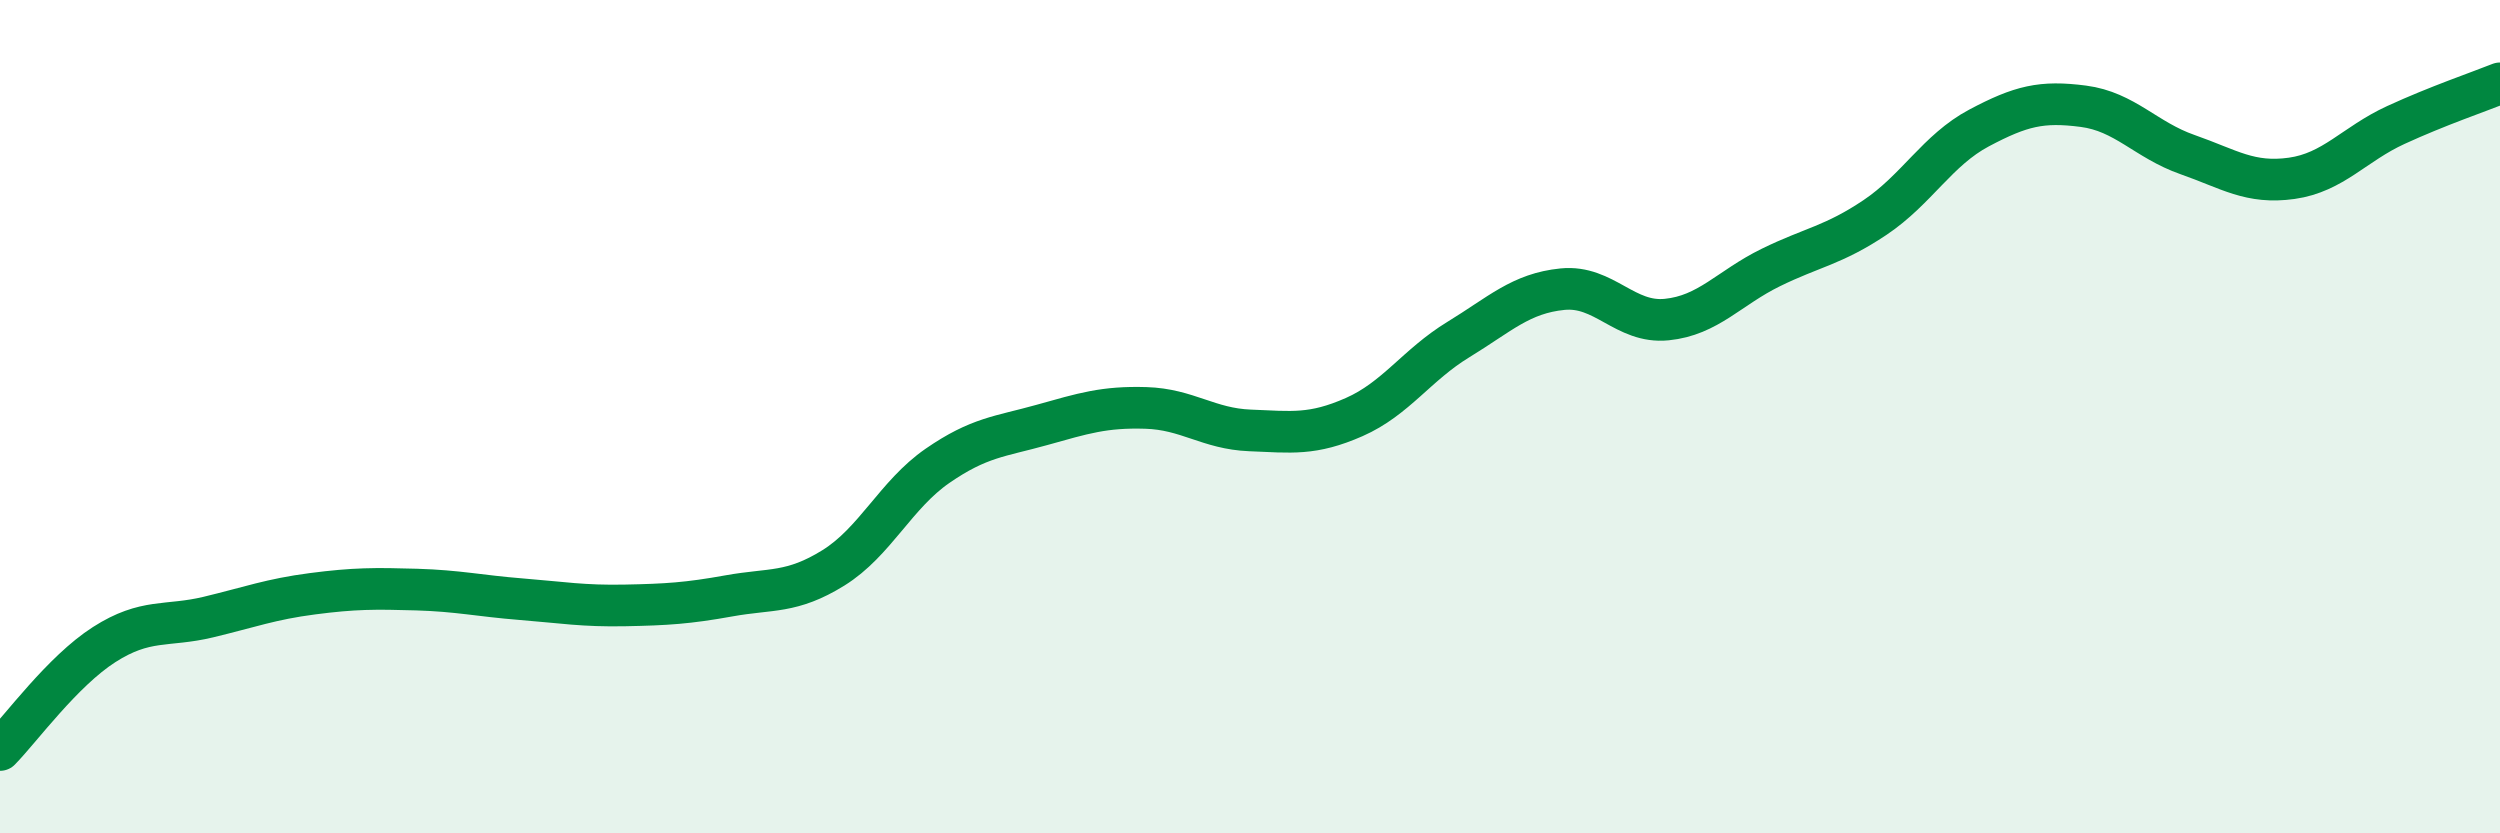 
    <svg width="60" height="20" viewBox="0 0 60 20" xmlns="http://www.w3.org/2000/svg">
      <path
        d="M 0,18 C 0.5,17.49 1.5,16.11 2.5,15.47 C 3.5,14.83 4,15.05 5,14.81 C 6,14.57 6.5,14.38 7.5,14.25 C 8.5,14.12 9,14.12 10,14.15 C 11,14.18 11.5,14.3 12.5,14.38 C 13.5,14.46 14,14.55 15,14.53 C 16,14.51 16.5,14.48 17.5,14.3 C 18.5,14.12 19,14.25 20,13.63 C 21,13.01 21.5,11.87 22.5,11.18 C 23.5,10.49 24,10.48 25,10.2 C 26,9.92 26.5,9.76 27.5,9.79 C 28.5,9.82 29,10.29 30,10.33 C 31,10.37 31.5,10.45 32.5,10.01 C 33.5,9.57 34,8.76 35,8.15 C 36,7.54 36.5,7.04 37.5,6.94 C 38.5,6.84 39,7.77 40,7.67 C 41,7.57 41.5,6.91 42.5,6.42 C 43.5,5.93 44,5.89 45,5.22 C 46,4.55 46.5,3.6 47.5,3.07 C 48.5,2.54 49,2.42 50,2.55 C 51,2.68 51.5,3.36 52.5,3.71 C 53.5,4.06 54,4.42 55,4.28 C 56,4.14 56.5,3.46 57.5,3 C 58.5,2.54 59.5,2.2 60,2L60 20L0 20Z"
        fill="#008740"
        opacity="0.1"
        stroke-linecap="round"
        stroke-linejoin="round"
      />
      <path
        d="M 0,18 C 0.5,17.49 1.5,16.11 2.5,15.47 C 3.5,14.83 4,15.05 5,14.81 C 6,14.57 6.5,14.38 7.5,14.25 C 8.5,14.12 9,14.12 10,14.15 C 11,14.18 11.5,14.3 12.5,14.38 C 13.5,14.46 14,14.55 15,14.53 C 16,14.51 16.5,14.48 17.5,14.3 C 18.5,14.12 19,14.25 20,13.63 C 21,13.01 21.5,11.87 22.5,11.18 C 23.5,10.49 24,10.48 25,10.2 C 26,9.92 26.5,9.76 27.5,9.79 C 28.5,9.82 29,10.29 30,10.33 C 31,10.37 31.5,10.45 32.5,10.01 C 33.5,9.57 34,8.76 35,8.15 C 36,7.54 36.5,7.04 37.5,6.94 C 38.5,6.84 39,7.77 40,7.67 C 41,7.57 41.5,6.91 42.5,6.42 C 43.5,5.93 44,5.89 45,5.22 C 46,4.55 46.5,3.6 47.5,3.07 C 48.5,2.54 49,2.42 50,2.55 C 51,2.68 51.5,3.36 52.5,3.71 C 53.5,4.06 54,4.42 55,4.28 C 56,4.14 56.5,3.46 57.5,3 C 58.5,2.54 59.5,2.2 60,2"
        stroke="#008740"
        stroke-width="1"
        fill="none"
        stroke-linecap="round"
        stroke-linejoin="round"
      />
    </svg>
  